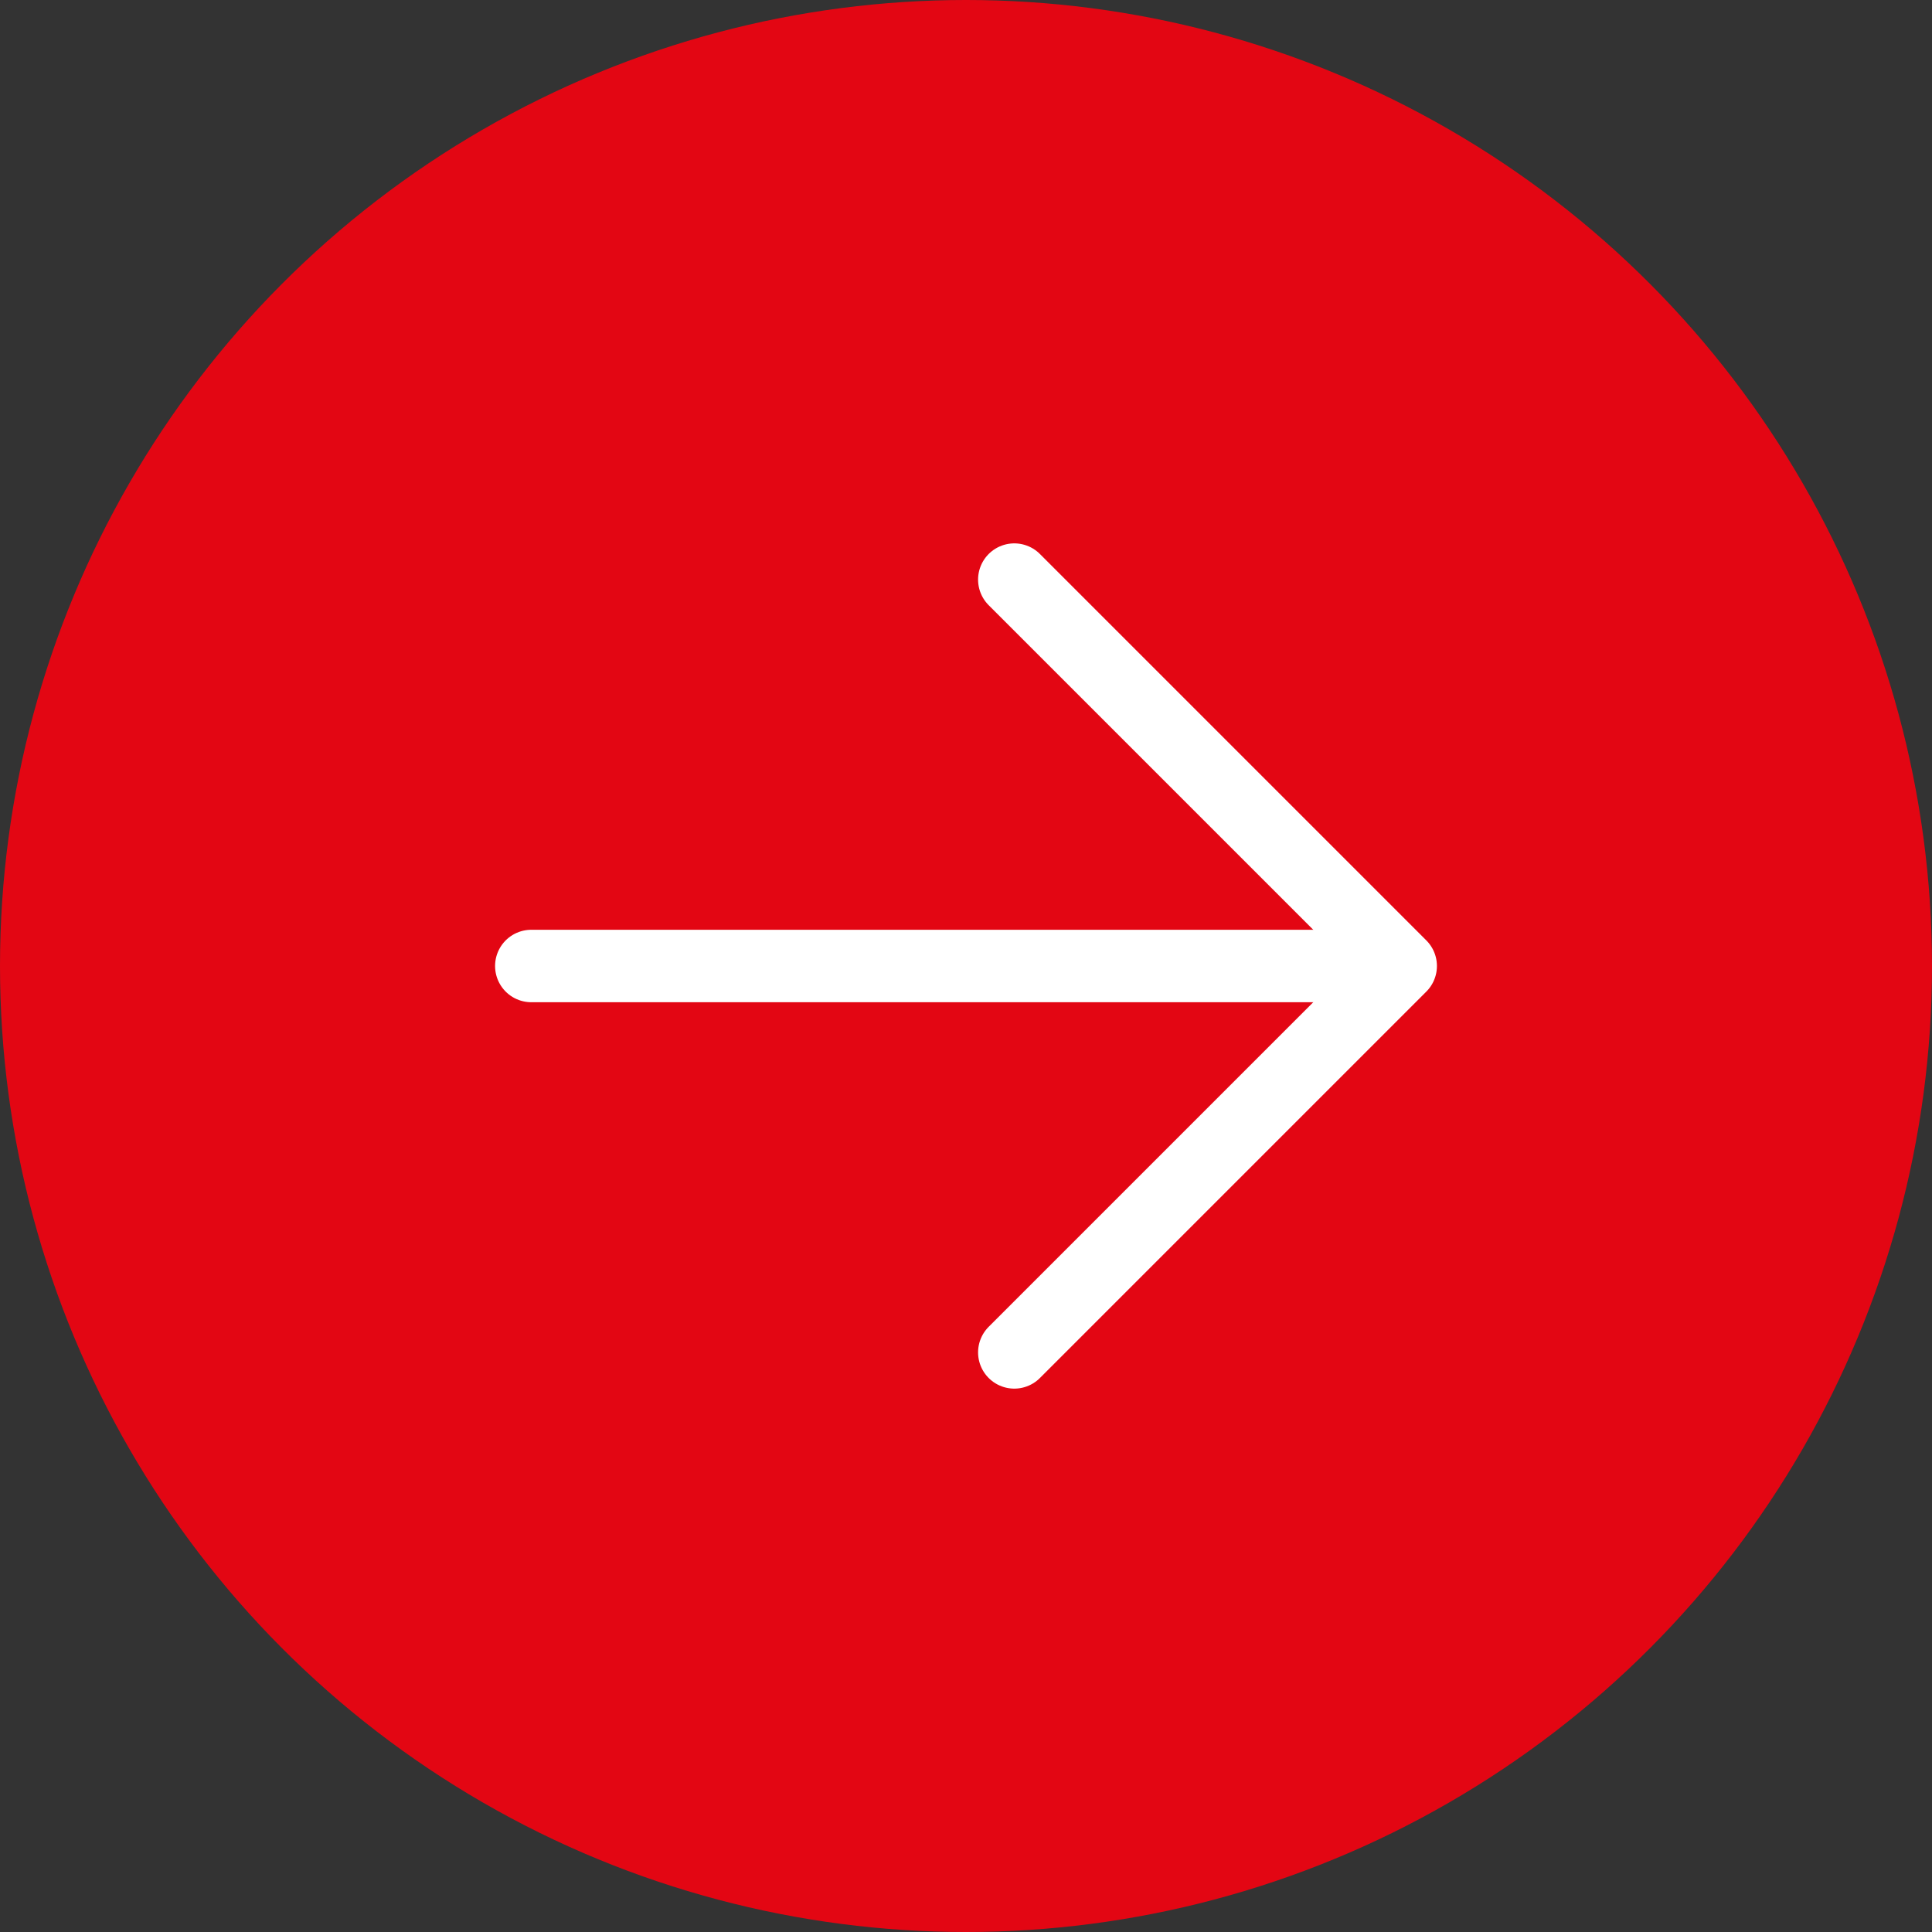 <?xml version="1.0" encoding="UTF-8"?> <svg xmlns="http://www.w3.org/2000/svg" width="40" height="40" viewBox="0 0 40 40" fill="none"><rect x="0" y="0" width="40" height="40" fill="#333333" stroke="none"/><circle cx="20" cy="20" r="20" fill="#E30613"></circle><path d="M21 12L29 20L21 28" stroke="white" stroke-width="1.5" stroke-linecap="round" stroke-linejoin="round"></path><path d="M28 20H11" stroke="white" stroke-width="1.5" stroke-linecap="round" stroke-linejoin="round"></path></svg> 